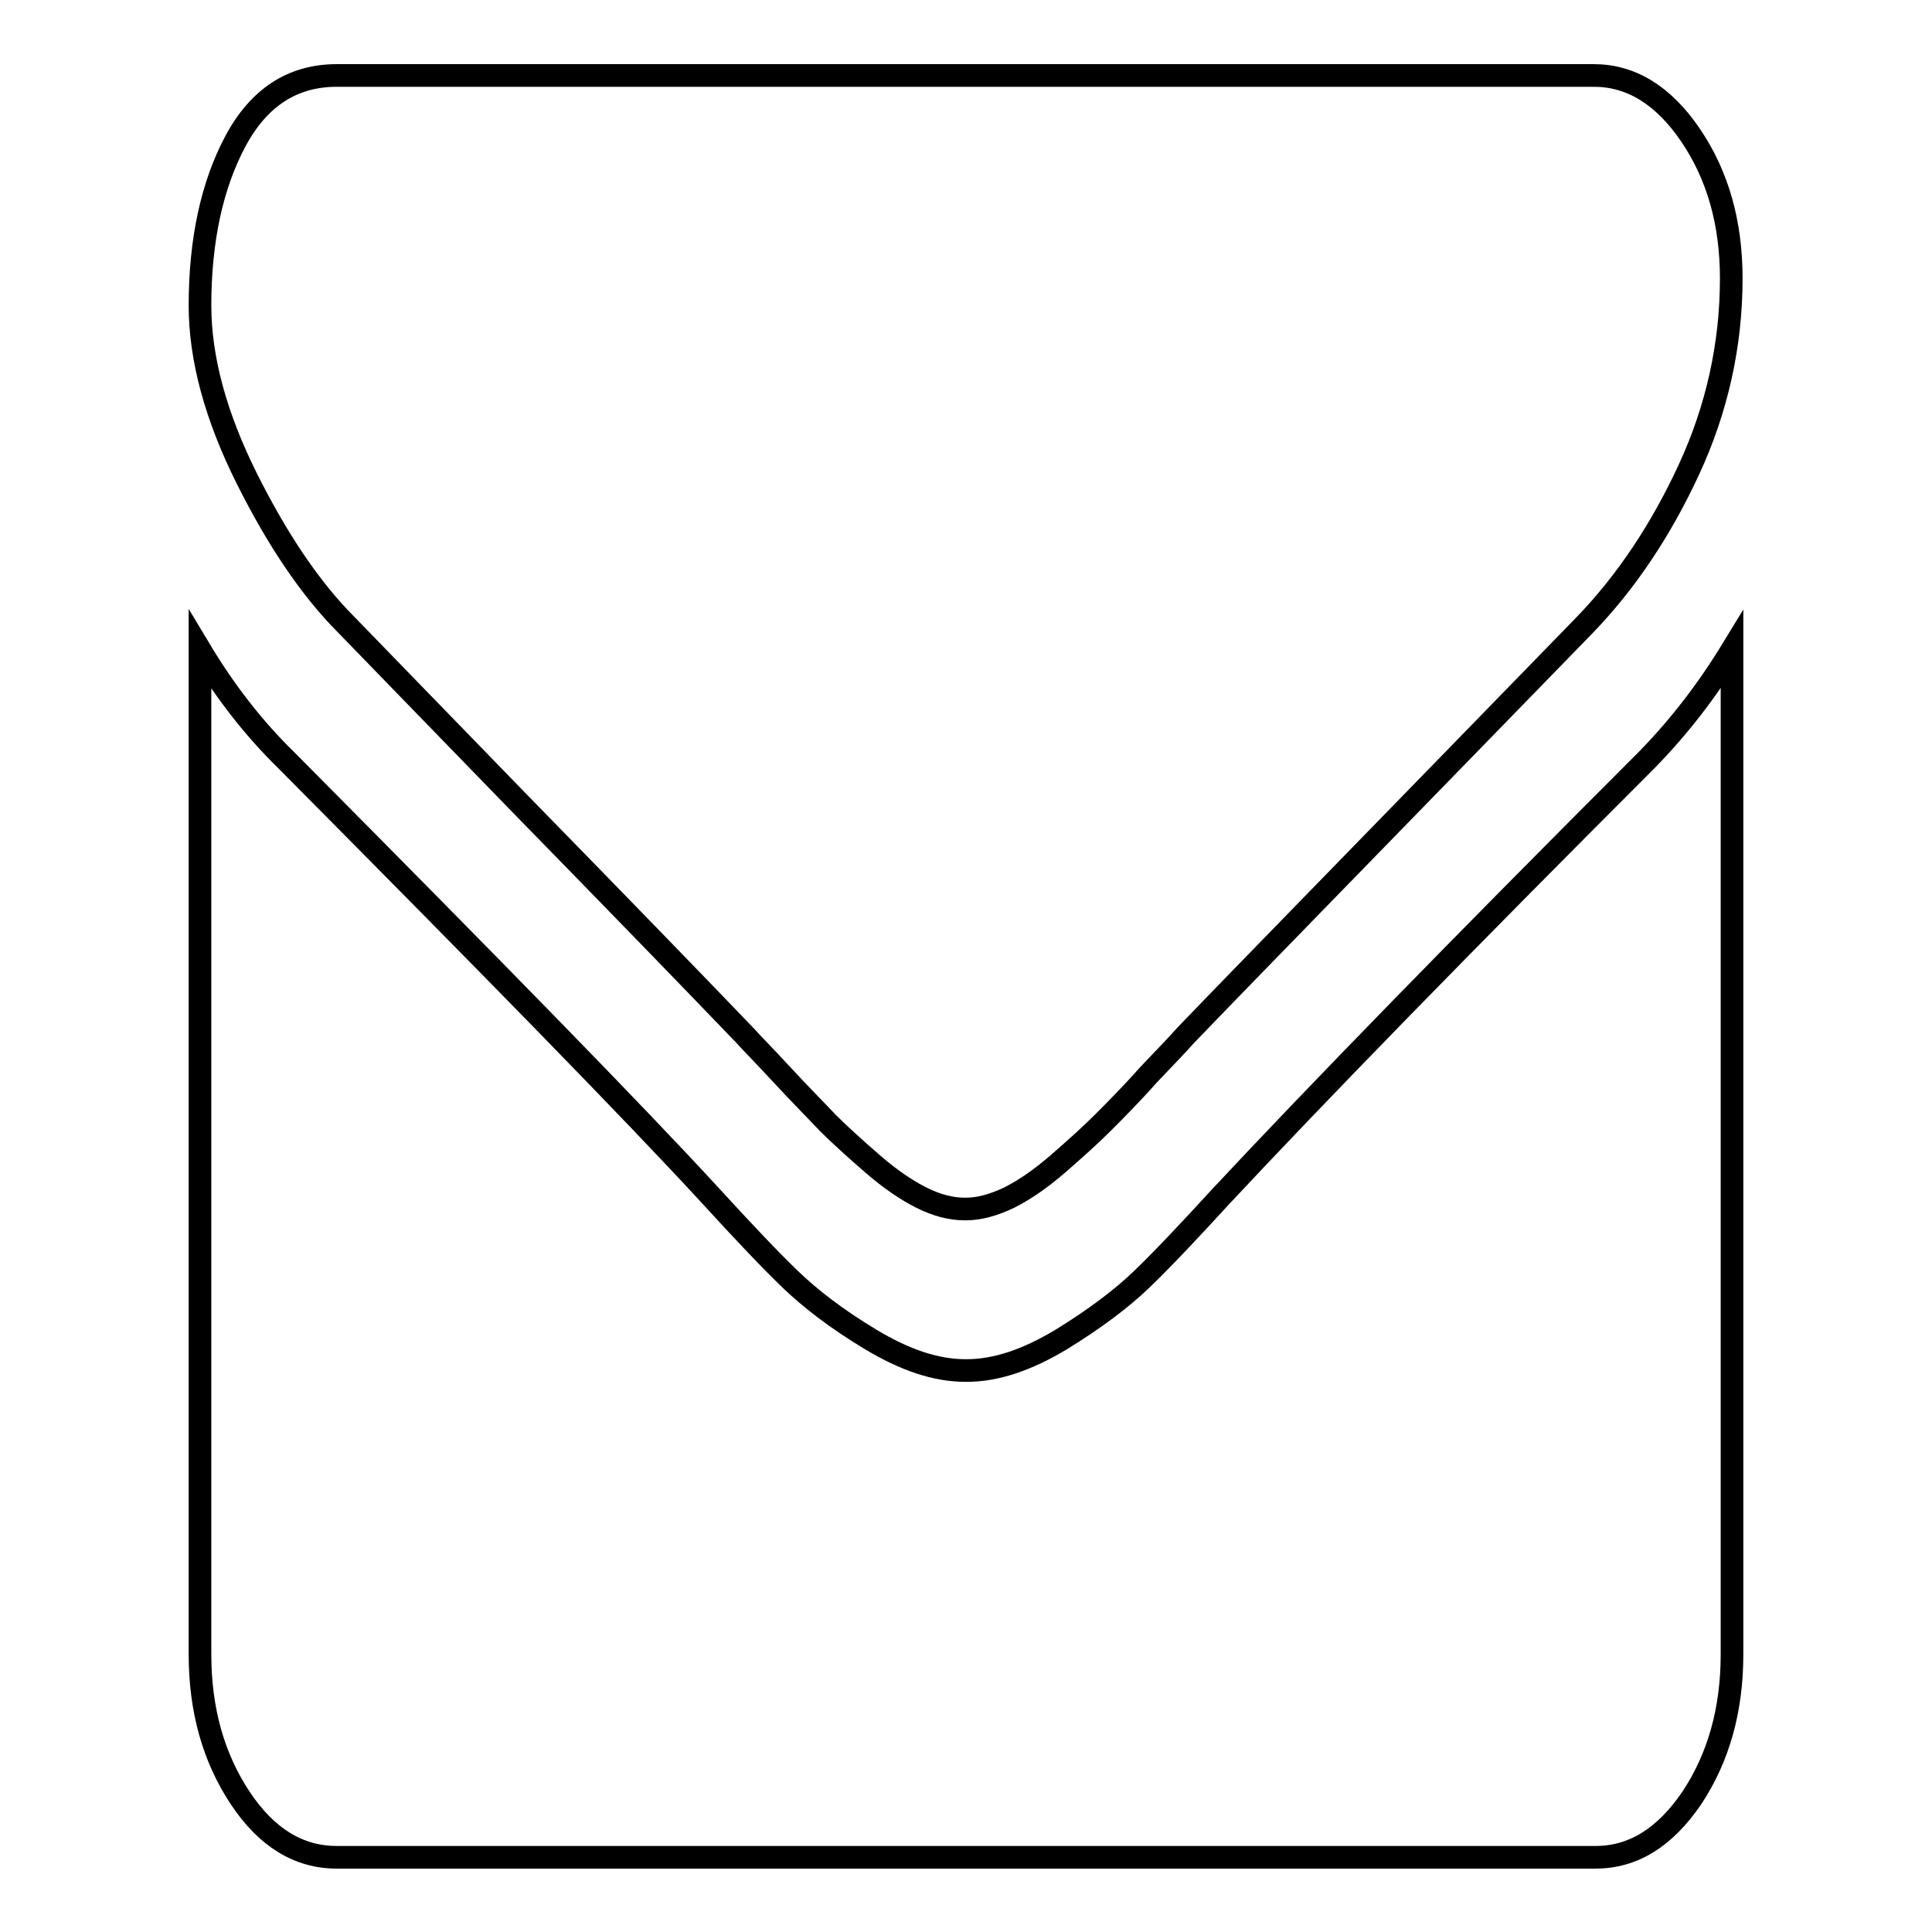 <?xml version="1.0" encoding="utf-8"?>
<!-- Svg Vector Icons : http://www.onlinewebfonts.com/icon -->
<!DOCTYPE svg PUBLIC "-//W3C//DTD SVG 1.1//EN" "http://www.w3.org/Graphics/SVG/1.1/DTD/svg11.dtd">
<svg version="1.1" xmlns="http://www.w3.org/2000/svg" xmlns:xlink="http://www.w3.org/1999/xlink" x="0px" y="0px" viewBox="0 0 256 256" enable-background="new 0 0 256 256" xml:space="preserve">
<g><g><path stroke-width="3" fill-opacity="0" stroke="#000000"  d="M45.9,82.8c2.6,2.7,10.3,10.6,23.2,23.9c12.9,13.2,22.8,23.4,29.7,30.6c0.7,0.8,2.4,2.5,4.8,5.1s4.5,4.7,6.1,6.4c1.6,1.6,3.6,3.4,5.9,5.4c2.3,2,4.5,3.5,6.5,4.5c2,1,3.9,1.5,5.7,1.5h0.1h0.1c1.7,0,3.6-0.5,5.7-1.5c2-1,4.2-2.5,6.5-4.5c2.3-2,4.3-3.8,5.9-5.4c1.6-1.6,3.7-3.7,6.1-6.4c2.5-2.6,4.1-4.3,4.8-5.1c6.9-7.2,24.6-25.3,53-54.5c5.5-5.7,10.1-12.6,13.8-20.6c3.7-8,5.6-16.5,5.6-25.3c0-7.4-1.8-13.7-5.4-19c-3.6-5.3-7.9-7.9-12.8-7.9H44.6c-5.8,0-10.3,2.9-13.4,8.7c-3.1,5.8-4.7,13.1-4.7,21.8c0,7,2.1,14.7,6.2,22.9C36.8,71.6,41.2,78.1,45.9,82.8z"/><path stroke-width="3" fill-opacity="0" stroke="#000000"  d="M218.2,100.7c-24.8,24.8-43.6,44.1-56.4,57.8c-4.3,4.7-7.8,8.4-10.5,11c-2.7,2.6-6.3,5.3-10.7,8c-4.5,2.7-8.6,4.1-12.5,4.1H128h-0.1c-3.9,0-8-1.4-12.5-4.1c-4.5-2.7-8-5.4-10.7-8c-2.7-2.6-6.2-6.3-10.5-11c-10.2-11.1-29-30.3-56.3-57.8c-4.3-4.2-8.1-9.1-11.4-14.6v133.1c0,7.4,1.8,13.7,5.3,19c3.5,5.3,7.8,7.9,12.8,7.9h166.8c5,0,9.2-2.6,12.8-7.9c3.5-5.3,5.3-11.6,5.3-19V86.1C226.2,91.5,222.5,96.3,218.2,100.7z"/></g></g>
</svg>